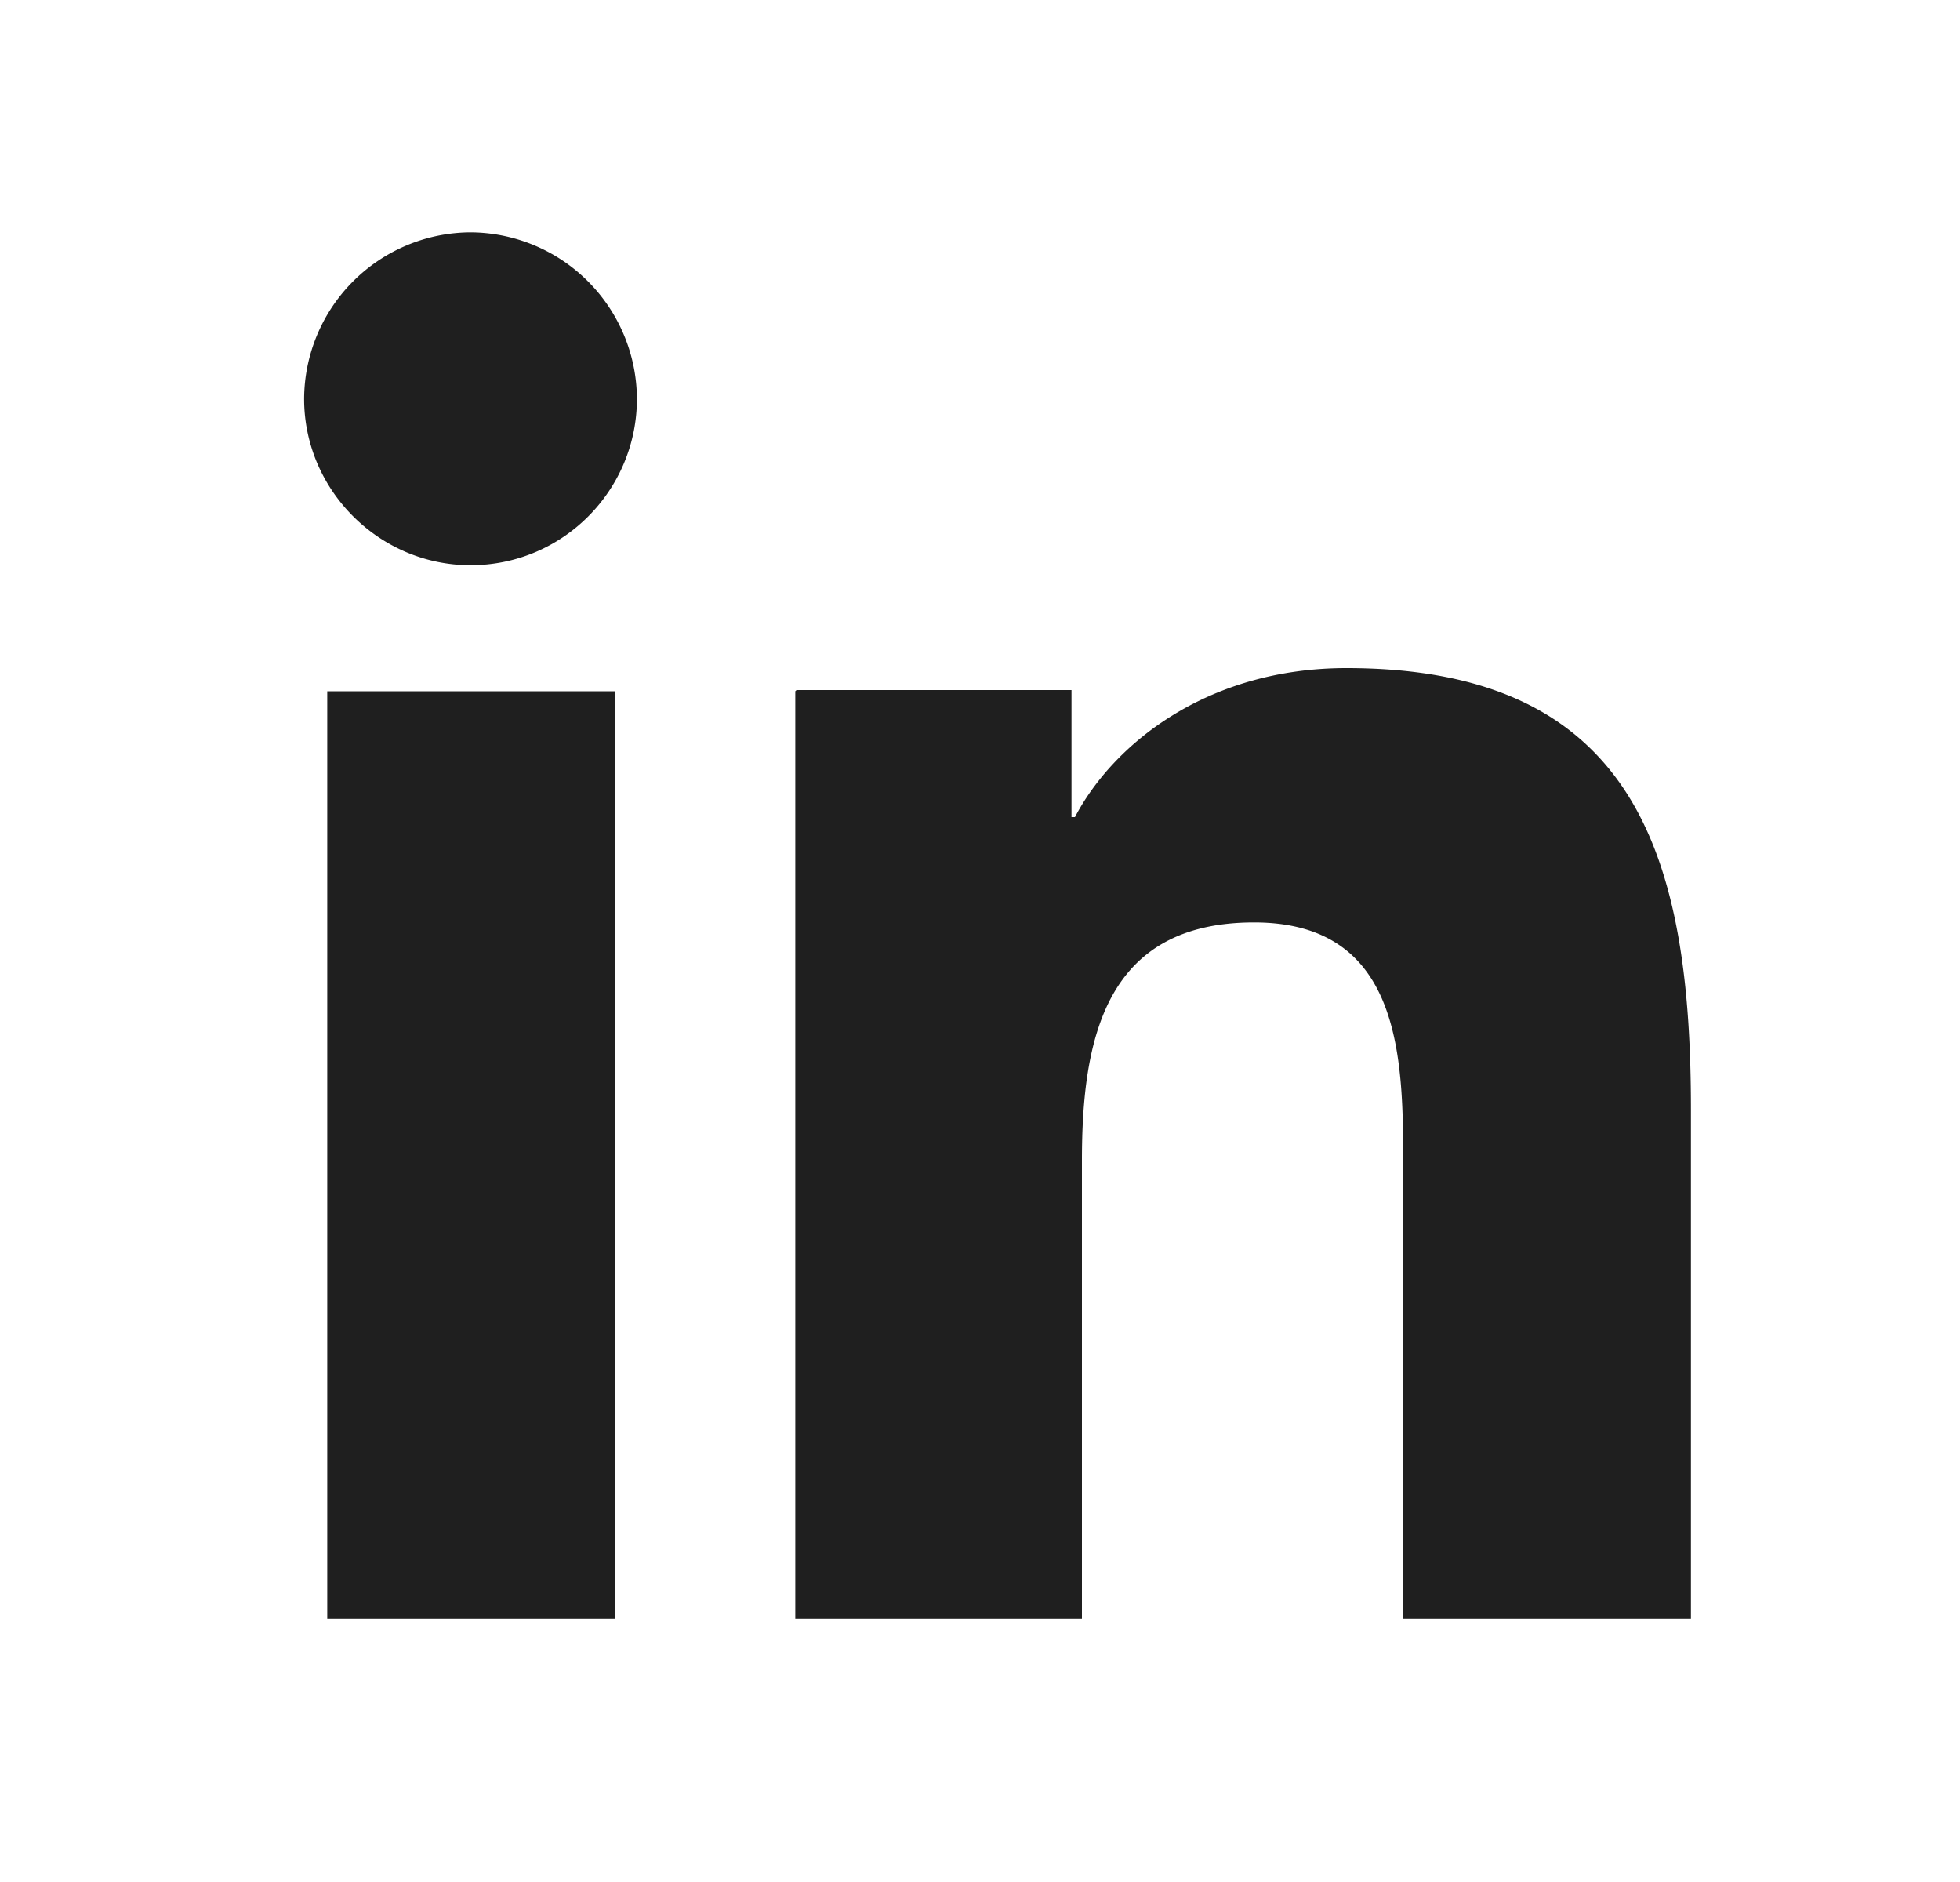 <svg xmlns="http://www.w3.org/2000/svg" width="25" height="24" fill="none" viewBox="0 0 25 24"><path fill="#1F1F1F" d="M6.002 7.208c1.179 0 2.122-.958 2.122-2.122a2.133 2.133 0 0 0-2.122-2.123 2.133 2.133 0 0 0-2.123 2.123c0 1.164.958 2.122 2.123 2.122Zm4.142 1.607v11.823H13.8V14.8c0-1.548.295-3.037 2.196-3.037 1.902 0 1.902 1.77 1.902 3.126v5.749h3.67V14.15c0-3.184-.678-5.63-4.393-5.63-1.783 0-2.977.972-3.464 1.9h-.044v-1.62H10.16l-.015.014Zm-5.97 0h3.67v11.823h-3.67V8.815Z"/></svg>